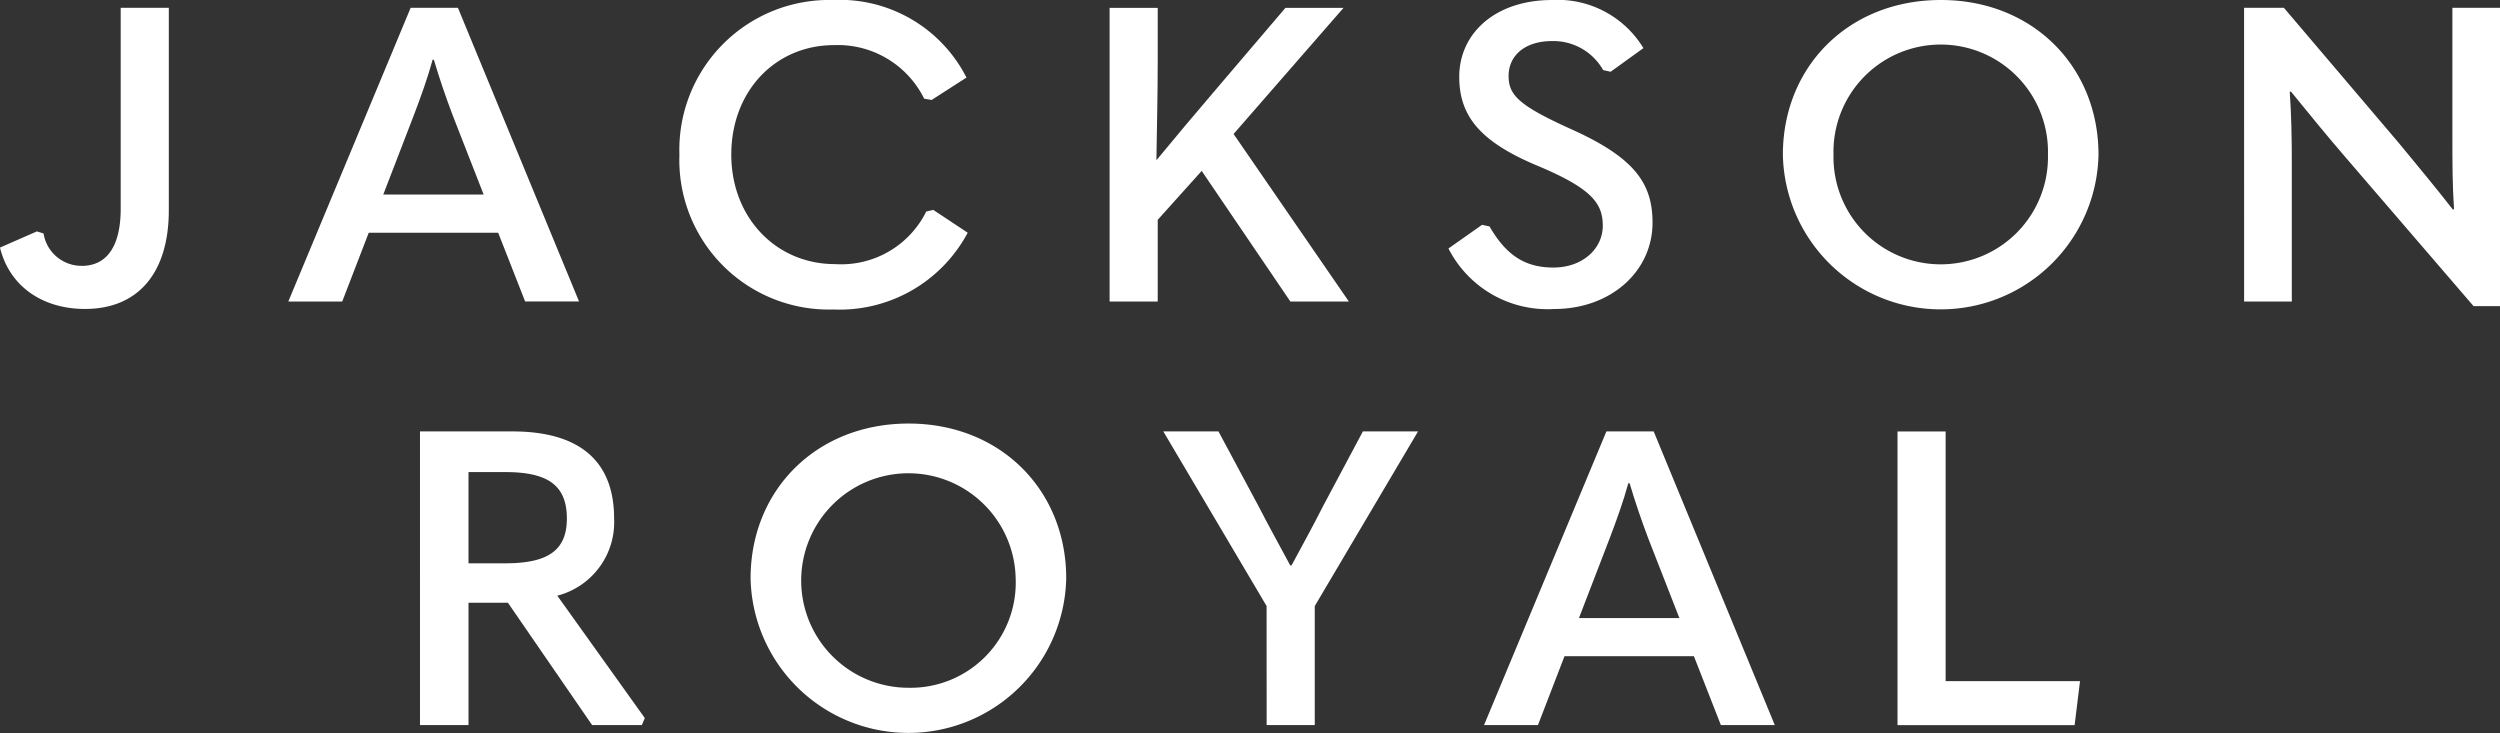 <svg xmlns="http://www.w3.org/2000/svg" xmlns:xlink="http://www.w3.org/1999/xlink" width="191.446" height="56.13" viewBox="0 0 191.446 56.13">
  <rect x="0" y="0" width="191.446" height="56.13" fill="#333333" stroke="none"/>
  <defs>
    <clipPath id="clip-path">
      <rect id="Rectangle_335" data-name="Rectangle 335" width="191.446" height="56.13" fill="none"/>
    </clipPath>
  </defs>
  <g id="Group_449" data-name="Group 449" transform="translate(0 -10.724)">
    <g id="Group_448" data-name="Group 448" transform="translate(0 10.724)" clip-path="url(#clip-path)">
      <path id="Path_839" data-name="Path 839" d="M6.257,26.262c1.874,0,2.986-1.429,2.986-4.383V6.5h3.684v15.5c0,4.8-2.35,7.56-6.416,7.56-3.335,0-5.813-1.81-6.511-4.7l2.827-1.239.508.159a2.94,2.94,0,0,0,2.922,2.478" transform="translate(0 -5.901)" fill="#fff"/>
      <path id="Path_840" data-name="Path 840" d="M254.019,23.721h-9.91l-2.033,5.273h-4.129L247.317,6.5h3.621l9.275,22.488h-4.129ZM252.907,20.8l-2.383-6.1c-.54-1.429-1.016-2.827-1.429-4.225H249c-.382,1.4-.889,2.8-1.43,4.225l-2.35,6.1Z" transform="translate(-215.87 -5.901)" fill="#fff"/>
      <path id="Path_841" data-name="Path 841" d="M560.8,11.848A11.477,11.477,0,0,1,572.554,0a10.885,10.885,0,0,1,10.228,5.94l-2.668,1.715-.572-.1a7.372,7.372,0,0,0-6.893-4.1c-4.51,0-7.877,3.526-7.877,8.385,0,4.828,3.431,8.385,7.941,8.385A7.263,7.263,0,0,0,579.7,16.2l.54-.127,2.636,1.747A11.108,11.108,0,0,1,572.586,23.7,11.448,11.448,0,0,1,560.8,11.848" transform="translate(-508.771)" fill="#fff"/>
      <path id="Path_842" data-name="Path 842" d="M922.888,18.989l-3.367,3.748v6.257h-3.684V6.506h3.684v4.129c0,2.446-.063,5.05-.1,7.5h.032c1.525-1.842,2.954-3.557,4.51-5.368L929.3,6.506h4.447l-8.417,9.656,8.83,12.832h-4.479Z" transform="translate(-830.865 -5.902)" fill="#fff"/>
      <path id="Path_843" data-name="Path 843" d="M1195.546,19.026l2.573-1.811.572.127c1.3,2.255,2.763,3.145,4.891,3.145,2.223,0,3.78-1.429,3.78-3.208,0-1.747-.921-2.859-4.892-4.542-4.542-1.874-6.1-3.875-6.1-6.861,0-3.3,2.732-5.876,7.115-5.876a7.676,7.676,0,0,1,6.988,3.685l-2.51,1.81-.572-.127a4.381,4.381,0,0,0-3.907-2.223c-2.128,0-3.335,1.143-3.335,2.668,0,1.461.762,2.255,4.764,4.066,4.891,2.192,6.258,4.161,6.258,7.178,0,3.684-3.145,6.607-7.56,6.607a8.512,8.512,0,0,1-8.068-4.637" transform="translate(-1084.623)" fill="#fff"/>
      <path id="Path_844" data-name="Path 844" d="M1471.5,11.848C1471.5,5.114,1476.515,0,1483.6,0c7.051,0,12.07,5.114,12.07,11.848a12.088,12.088,0,0,1-24.171,0m20.3,0a8.214,8.214,0,1,0-16.422,0,8.213,8.213,0,1,0,16.422,0" transform="translate(-1334.97)" fill="#fff"/>
      <path id="Path_845" data-name="Path 845" d="M1852.205,6.5h3.049l8.83,10.386c1.3,1.588,2.637,3.176,4.1,5.05h.1c-.127-1.874-.127-3.494-.127-5.685V6.5h3.653V29.343h-2.033l-9.783-11.371c-1.366-1.588-2.7-3.208-4.193-5.05h-.1c.127,1.842.159,3.462.159,5.686V28.993h-3.652Z" transform="translate(-1680.357 -5.901)" fill="#fff"/>
      <path id="Path_846" data-name="Path 846" d="M363.857,378.039l-.223.54h-3.811l-6.448-9.37h-3.017v9.37h-3.716V356.091h7.083c5.05,0,7.782,2.192,7.782,6.67a5.807,5.807,0,0,1-4.351,5.908Zm-13.5-11.848h2.8c3.24,0,4.733-.953,4.733-3.43,0-2.6-1.525-3.557-4.733-3.557h-2.8Z" transform="translate(-314.48 -323.053)" fill="#fff"/>
      <path id="Path_847" data-name="Path 847" d="M619.512,361.435c0-6.734,5.018-11.848,12.1-11.848,7.051,0,12.07,5.114,12.07,11.848a12.088,12.088,0,0,1-24.171,0m20.3,0a8.213,8.213,0,1,0-8.2,8.385,8.054,8.054,0,0,0,8.2-8.385" transform="translate(-562.033 -317.152)" fill="#fff"/>
      <path id="Path_848" data-name="Path 848" d="M968.075,369.463l-7.909-13.372h4.224l3.081,5.749c.794,1.556,1.62,3.018,2.414,4.51h.1c.794-1.493,1.62-2.954,2.382-4.479l3.081-5.781h4.224l-7.909,13.372v9.116h-3.684Z" transform="translate(-871.081 -323.053)" fill="#fff"/>
      <path id="Path_849" data-name="Path 849" d="M1240.9,373.306h-9.91l-2.033,5.273h-4.129l9.37-22.488h3.621l9.275,22.488h-4.129Zm-1.112-2.922-2.383-6.1c-.54-1.429-1.016-2.827-1.429-4.225h-.1c-.381,1.4-.889,2.8-1.43,4.225l-2.35,6.1Z" transform="translate(-1111.183 -323.053)" fill="#fff"/>
      <path id="Path_850" data-name="Path 850" d="M1569.845,356.091v19.121h10.291l-.413,3.367h-13.563V356.091Z" transform="translate(-1420.852 -323.052)" fill="#fff"/>
    </g>
  </g>
</svg>

